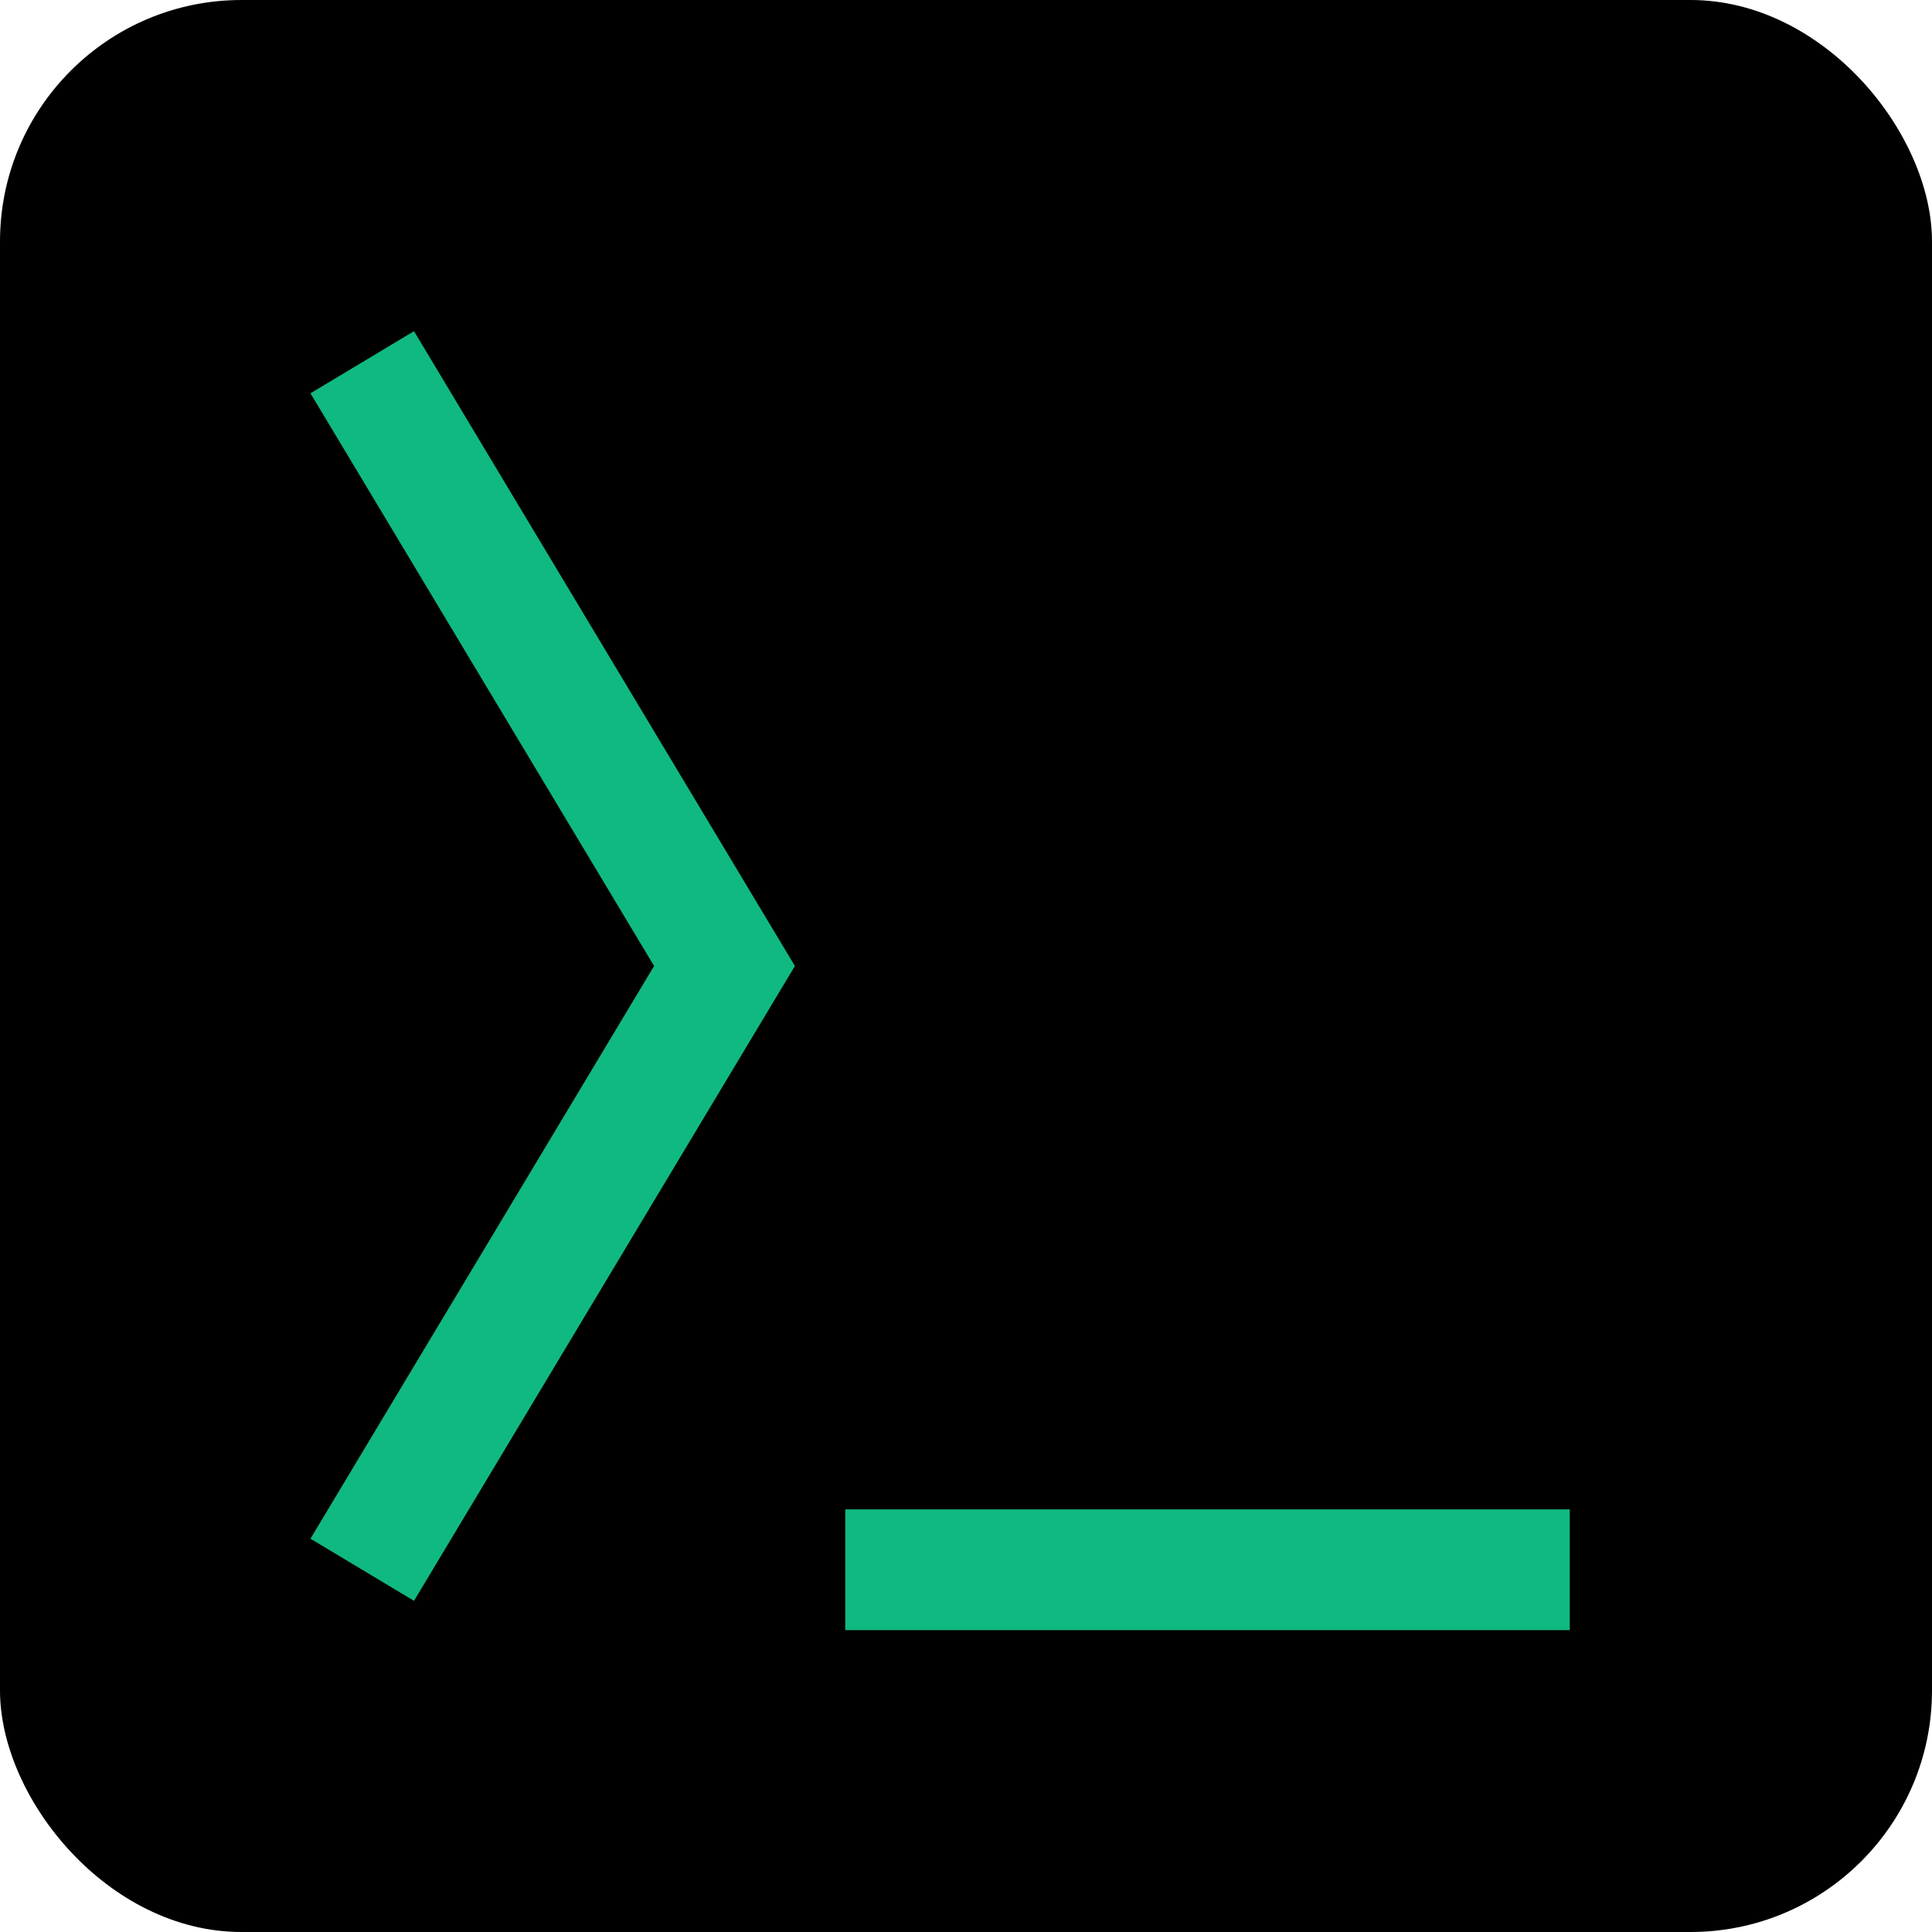 <svg xmlns="http://www.w3.org/2000/svg" width="32" height="32" viewBox="0 0 32 32">
  <rect width="32" height="32" fill="#000000" rx="4" ry="4"/>
  <path d="M6 6 L12 16 L6 26 M14 26 L26 26" stroke="#10B981" stroke-width="2" fill="none"/>
</svg>


